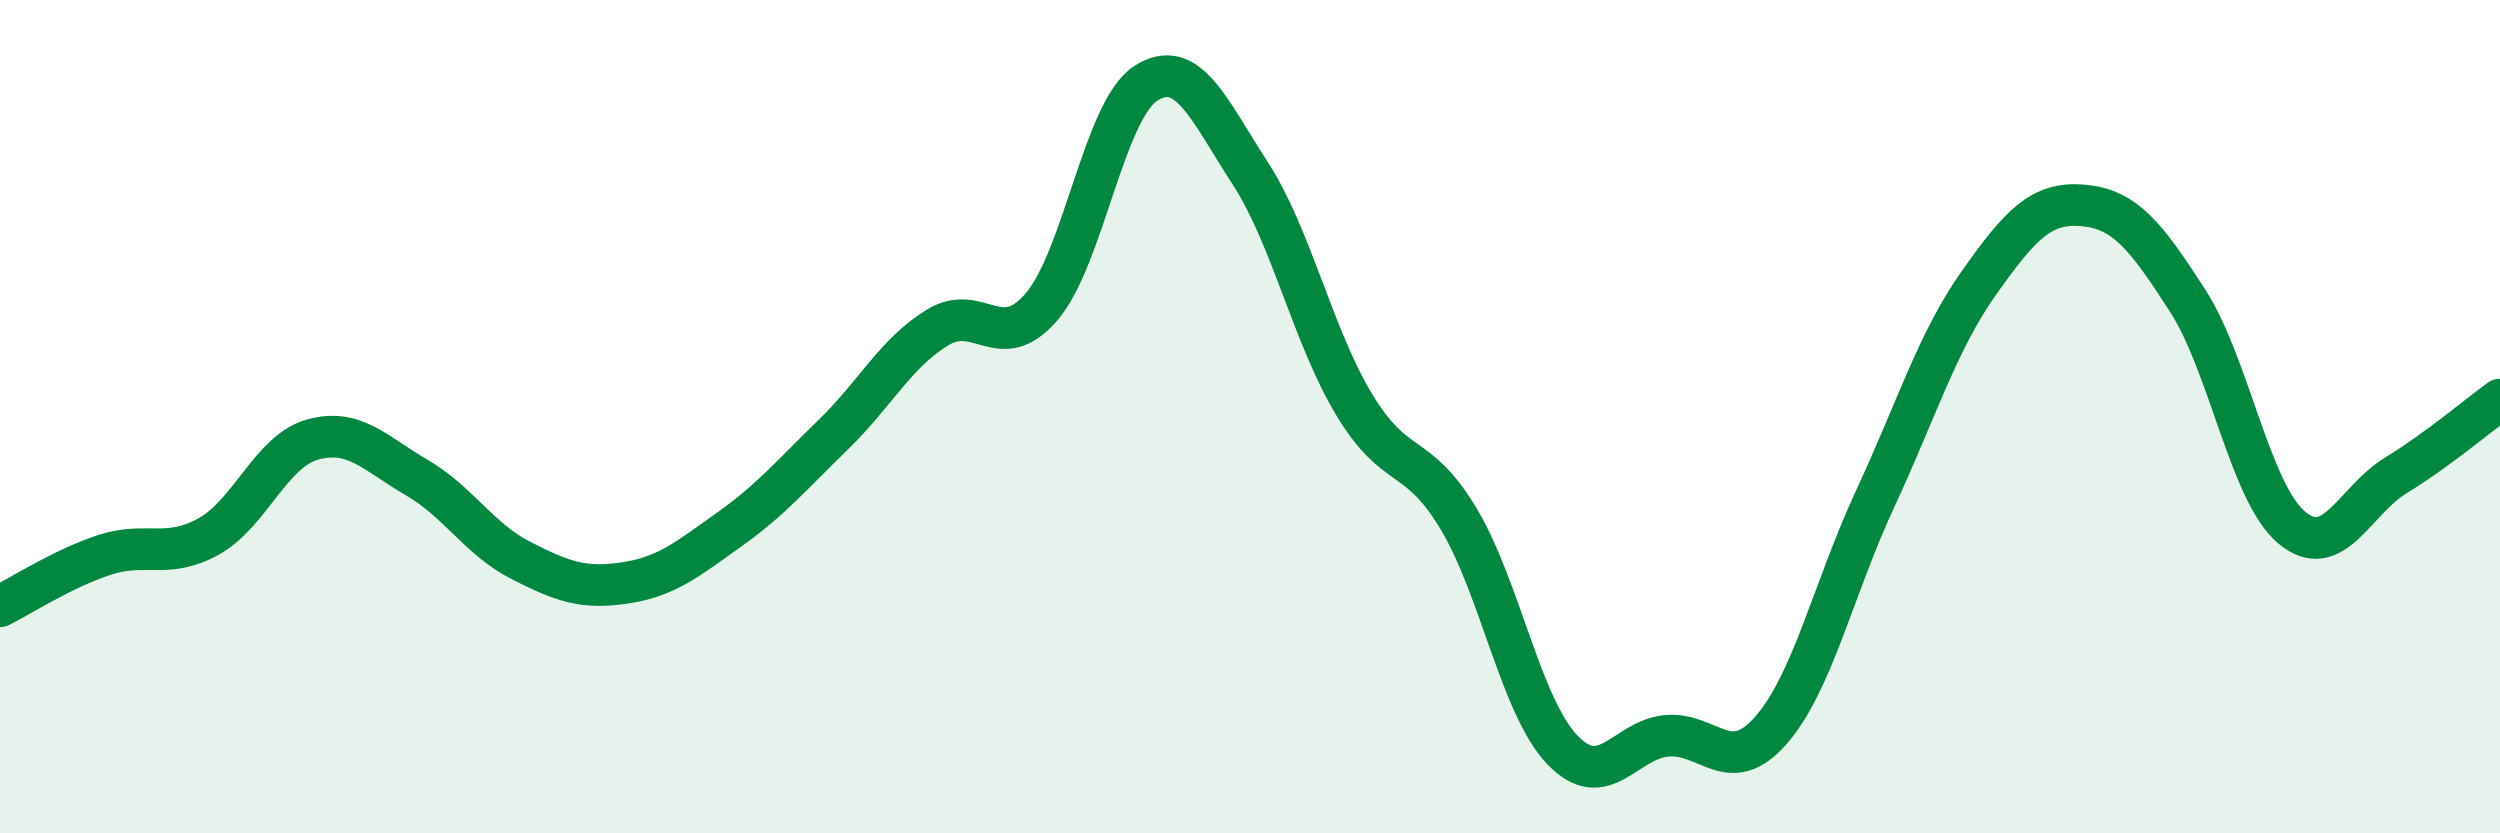 
    <svg width="60" height="20" viewBox="0 0 60 20" xmlns="http://www.w3.org/2000/svg">
      <path
        d="M 0,14.55 C 0.5,14.3 1.5,13.65 2.5,13.32 C 3.5,12.99 4,13.43 5,12.88 C 6,12.33 6.5,10.83 7.5,10.55 C 8.5,10.27 9,10.88 10,11.46 C 11,12.04 11.5,12.94 12.5,13.45 C 13.5,13.96 14,14.14 15,13.99 C 16,13.84 16.5,13.42 17.5,12.71 C 18.5,12 19,11.4 20,10.43 C 21,9.46 21.5,8.47 22.5,7.86 C 23.5,7.25 24,8.53 25,7.36 C 26,6.19 26.5,2.64 27.5,2 C 28.5,1.36 29,2.61 30,4.15 C 31,5.69 31.5,8.05 32.5,9.71 C 33.5,11.37 34,10.78 35,12.44 C 36,14.1 36.5,16.96 37.5,18 C 38.5,19.04 39,17.75 40,17.66 C 41,17.57 41.5,18.67 42.5,17.53 C 43.5,16.39 44,14.13 45,11.98 C 46,9.83 46.5,8.19 47.5,6.78 C 48.5,5.37 49,4.84 50,4.93 C 51,5.02 51.5,5.66 52.5,7.21 C 53.5,8.76 54,11.82 55,12.66 C 56,13.5 56.5,12.02 57.5,11.41 C 58.5,10.8 59.5,9.95 60,9.59L60 20L0 20Z"
        fill="#008740"
        opacity="0.1"
        stroke-linecap="round"
        stroke-linejoin="round"
      />
      <path
        d="M 0,14.55 C 0.5,14.3 1.5,13.65 2.5,13.32 C 3.5,12.99 4,13.43 5,12.88 C 6,12.33 6.5,10.83 7.5,10.55 C 8.5,10.27 9,10.88 10,11.46 C 11,12.04 11.5,12.94 12.5,13.45 C 13.5,13.96 14,14.14 15,13.99 C 16,13.84 16.5,13.42 17.5,12.71 C 18.5,12 19,11.4 20,10.43 C 21,9.46 21.5,8.47 22.5,7.86 C 23.5,7.25 24,8.53 25,7.36 C 26,6.19 26.5,2.64 27.5,2 C 28.5,1.36 29,2.61 30,4.15 C 31,5.69 31.5,8.05 32.5,9.71 C 33.5,11.37 34,10.78 35,12.44 C 36,14.1 36.5,16.96 37.5,18 C 38.5,19.04 39,17.75 40,17.66 C 41,17.57 41.5,18.67 42.5,17.53 C 43.5,16.39 44,14.13 45,11.98 C 46,9.83 46.5,8.19 47.5,6.78 C 48.5,5.37 49,4.84 50,4.93 C 51,5.02 51.5,5.66 52.5,7.21 C 53.5,8.76 54,11.82 55,12.66 C 56,13.5 56.5,12.02 57.5,11.41 C 58.5,10.8 59.5,9.95 60,9.59"
        stroke="#008740"
        stroke-width="1"
        fill="none"
        stroke-linecap="round"
        stroke-linejoin="round"
      />
    </svg>
  